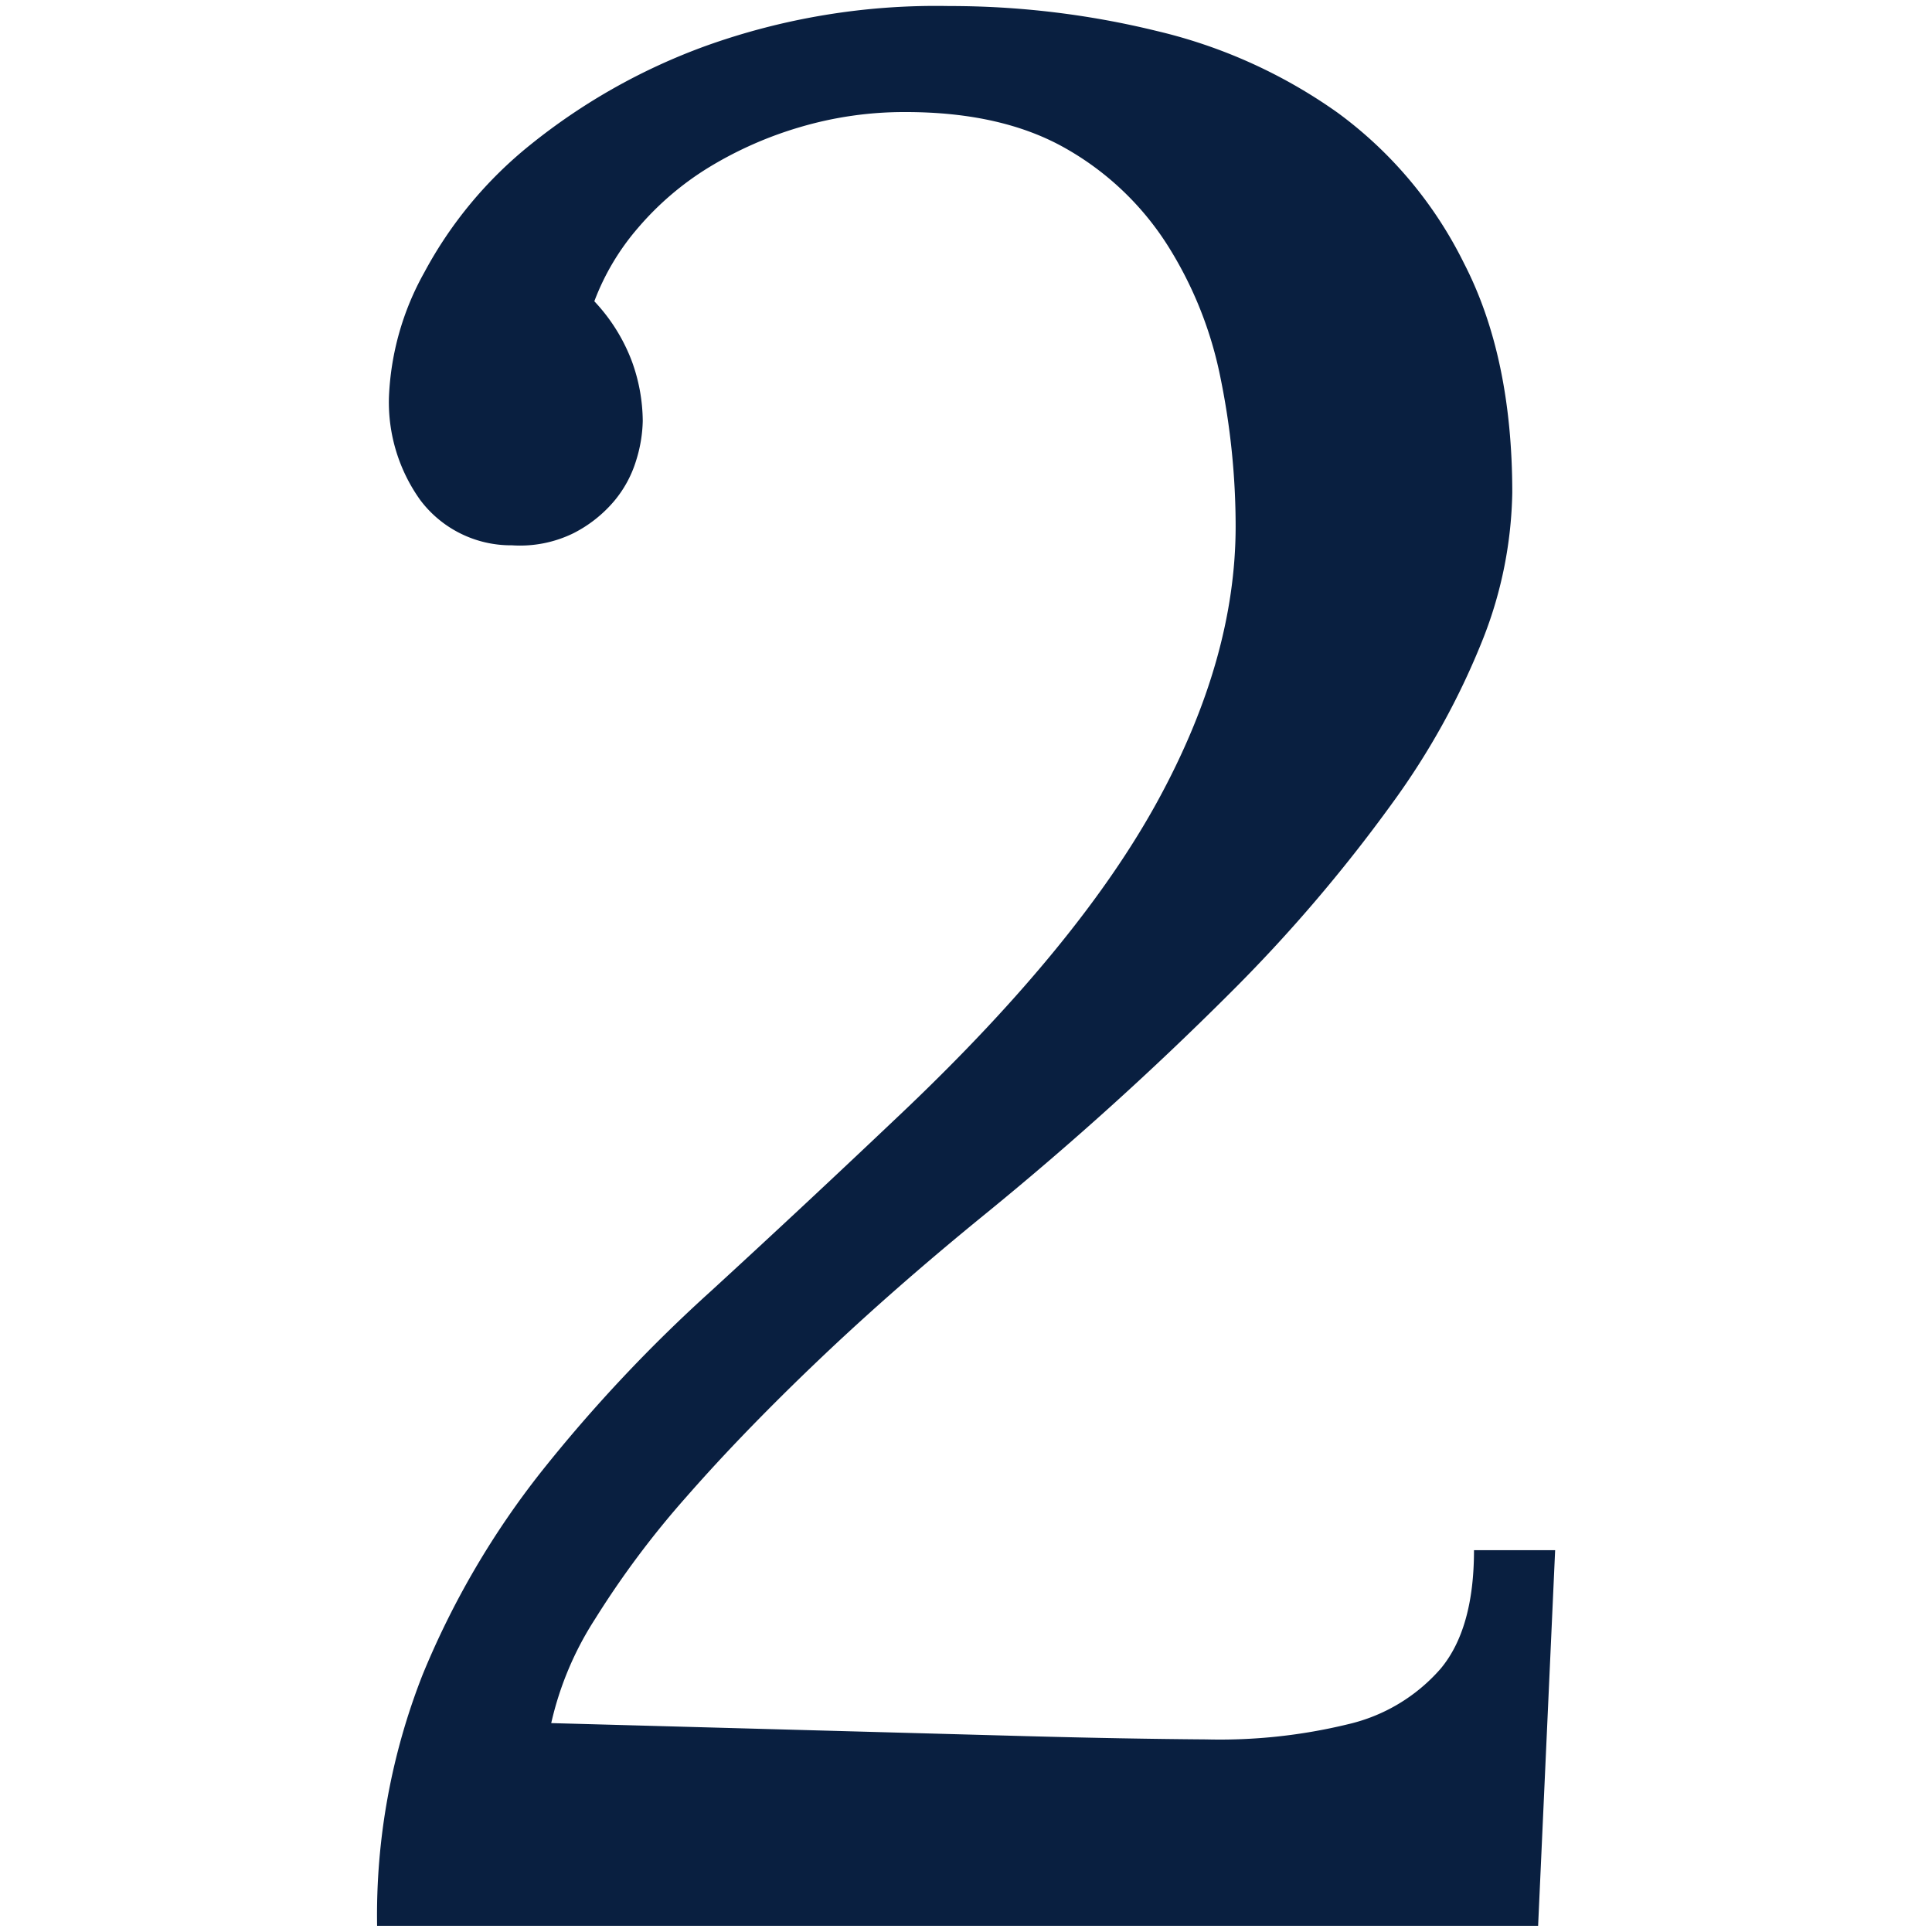 <?xml version="1.0" encoding="utf-8"?><svg xmlns="http://www.w3.org/2000/svg" width="160" height="160" viewBox="0 0 160 160"><path d="M49.22 24.95a14.89 14.89 0 0 1 3.09 4.92 14.68 14.68 0 0 1 .92 5 11.66 11.66 0 0 1-.54 3.24 9.54 9.54 0 0 1-1.84 3.4 10.84 10.84 0 0 1-3.36 2.65 10.06 10.06 0 0 1-5.09 1 9.39 9.39 0 0 1-7.59-3.74 13.92 13.92 0 0 1-2.6-8.51 23 23 0 0 1 2.93-10.35A34.34 34.34 0 0 1 43.91 12a50.71 50.71 0 0 1 14.52-8.19A56.42 56.42 0 0 1 78.59.5a72 72 0 0 1 17.18 2.06 42.81 42.81 0 0 1 15 6.77 34.2 34.2 0 0 1 10.47 12.47q4 7.75 4 19a34.53 34.53 0 0 1-2.38 12 61.77 61.77 0 0 1-7.59 13.76 127.84 127.84 0 0 1-13.49 15.77 269.83 269.83 0 0 1-20.11 18.15q-7.67 6.24-13.92 12.2T56.81 124a75.58 75.58 0 0 0-7.53 10.08 26.77 26.77 0 0 0-3.63 8.62L85 143.78q8.13.22 14.9.27a44.86 44.86 0 0 0 11.71-1.25 14.51 14.51 0 0 0 7.7-4.61q2.76-3.31 2.76-9.81h6.72l-1.41 31.11H31.23a54.4 54.4 0 0 1 3.77-20.8 69.87 69.87 0 0 1 9.86-16.85 124.85 124.85 0 0 1 14-14.9Q66.67 99.78 75 91.87q14.43-13.75 20.88-25.55t6.45-22.73a61.43 61.43 0 0 0-1.25-12.28 32.33 32.33 0 0 0-4.39-11 24 24 0 0 0-8.4-8Q83 9.28 75 9.28a30.41 30.41 0 0 0-8.72 1.24 31.53 31.53 0 0 0-7.59 3.35 24.58 24.58 0 0 0-5.85 5 20.11 20.11 0 0 0-3.62 6.08z" fill="#091F40" data-name="2 Serif"/></svg>